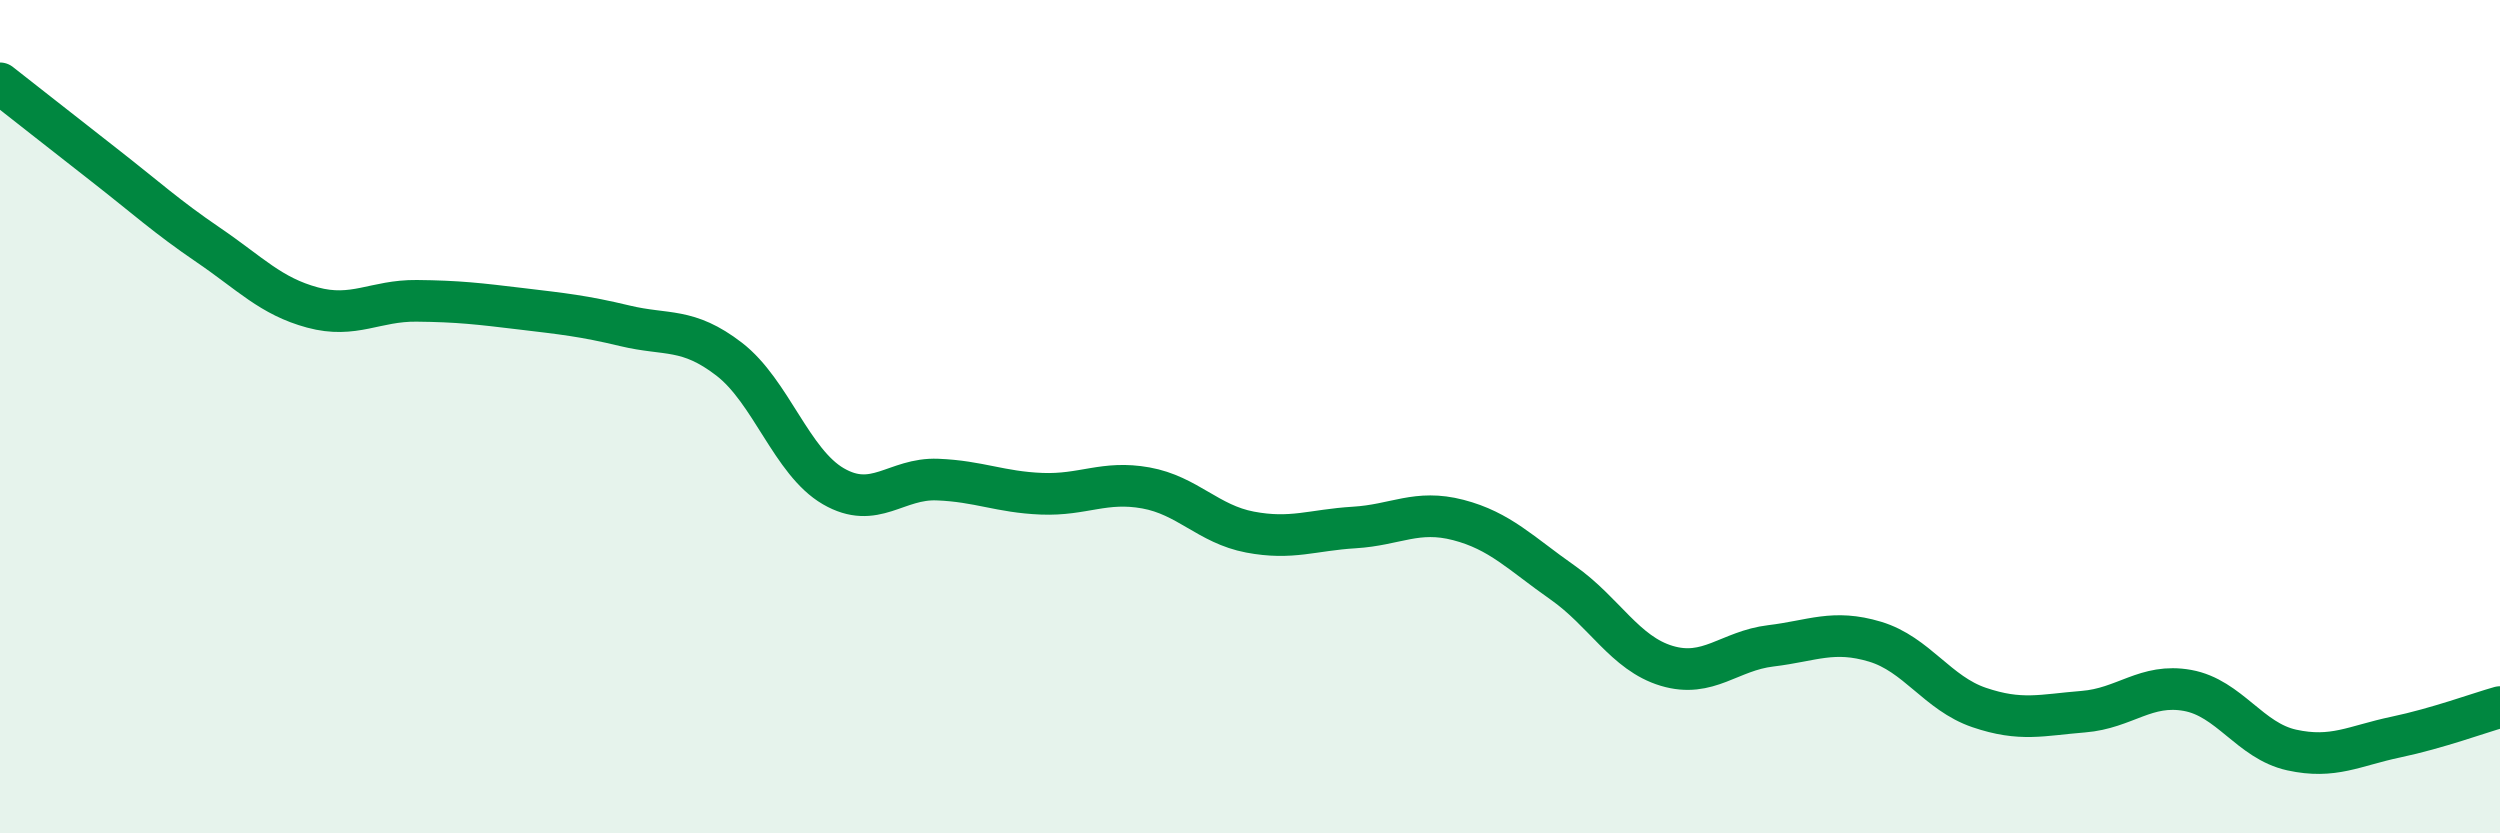 
    <svg width="60" height="20" viewBox="0 0 60 20" xmlns="http://www.w3.org/2000/svg">
      <path
        d="M 0,2 C 0.5,2.39 1.5,3.18 2.5,3.96 C 3.5,4.74 4,5.2 5,5.88 C 6,6.56 6.5,7.11 7.5,7.38 C 8.5,7.65 9,7.21 10,7.22 C 11,7.23 11.5,7.29 12.5,7.41 C 13.5,7.53 14,7.58 15,7.82 C 16,8.06 16.5,7.85 17.5,8.62 C 18.5,9.39 19,11.09 20,11.67 C 21,12.25 21.5,11.47 22.5,11.51 C 23.5,11.55 24,11.81 25,11.85 C 26,11.89 26.5,11.53 27.5,11.71 C 28.5,11.89 29,12.58 30,12.77 C 31,12.96 31.5,12.72 32.5,12.66 C 33.5,12.6 34,12.22 35,12.48 C 36,12.74 36.5,13.28 37.5,13.98 C 38.5,14.68 39,15.68 40,15.98 C 41,16.28 41.5,15.62 42.5,15.5 C 43.5,15.38 44,15.1 45,15.4 C 46,15.7 46.5,16.64 47.5,16.98 C 48.5,17.32 49,17.16 50,17.08 C 51,17 51.5,16.39 52.5,16.57 C 53.5,16.75 54,17.78 55,18 C 56,18.22 56.5,17.9 57.5,17.69 C 58.5,17.48 59.5,17.11 60,16.97L60 20L0 20Z"
        fill="#008740"
        opacity="0.1"
        stroke-linecap="round"
        stroke-linejoin="round"
      />
      <path
        d="M 0,2 C 0.5,2.39 1.5,3.18 2.5,3.96 C 3.5,4.74 4,5.2 5,5.88 C 6,6.56 6.5,7.11 7.5,7.38 C 8.5,7.65 9,7.21 10,7.22 C 11,7.23 11.5,7.29 12.5,7.41 C 13.5,7.53 14,7.58 15,7.82 C 16,8.06 16.5,7.85 17.5,8.62 C 18.5,9.39 19,11.09 20,11.67 C 21,12.25 21.5,11.47 22.5,11.51 C 23.5,11.55 24,11.81 25,11.85 C 26,11.89 26.5,11.53 27.5,11.71 C 28.5,11.89 29,12.58 30,12.77 C 31,12.96 31.5,12.72 32.5,12.66 C 33.5,12.6 34,12.22 35,12.48 C 36,12.74 36.5,13.28 37.5,13.98 C 38.5,14.68 39,15.68 40,15.98 C 41,16.28 41.5,15.62 42.5,15.5 C 43.5,15.38 44,15.1 45,15.4 C 46,15.7 46.5,16.64 47.5,16.98 C 48.5,17.32 49,17.16 50,17.08 C 51,17 51.5,16.39 52.5,16.57 C 53.5,16.75 54,17.78 55,18 C 56,18.22 56.5,17.9 57.5,17.69 C 58.5,17.48 59.5,17.11 60,16.97"
        stroke="#008740"
        stroke-width="1"
        fill="none"
        stroke-linecap="round"
        stroke-linejoin="round"
      />
    </svg>
  